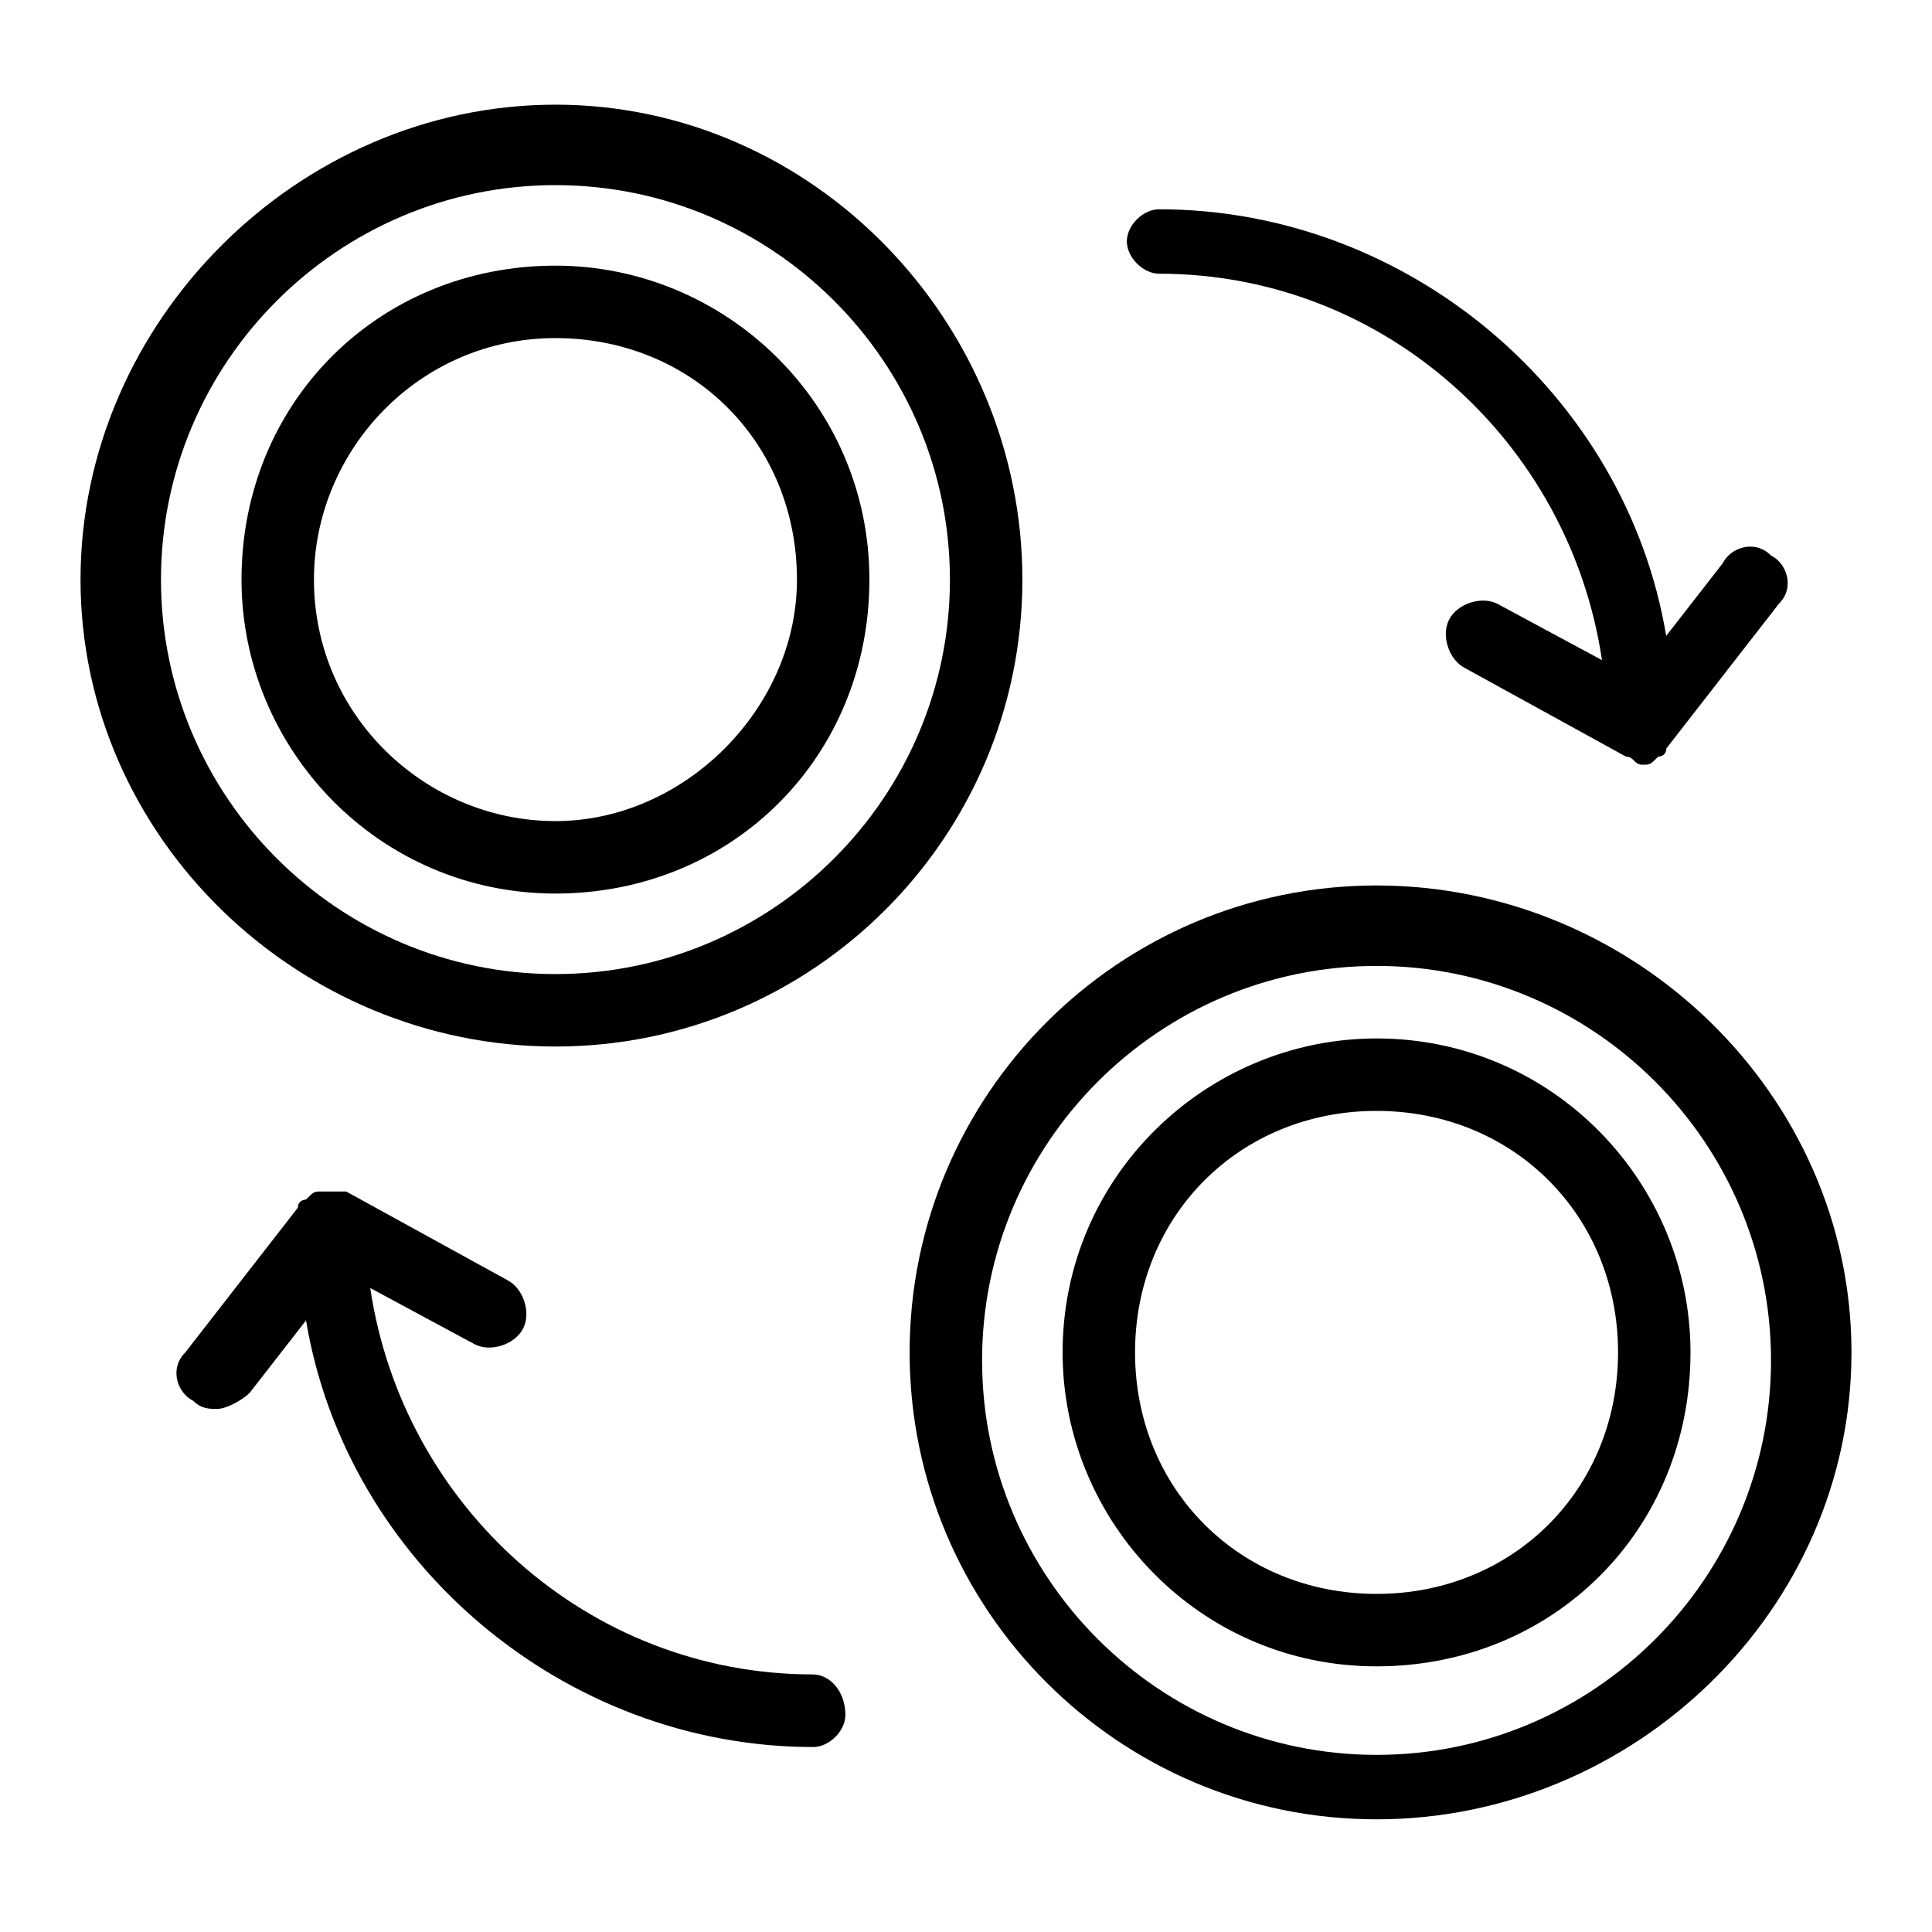 <?xml version="1.0"?>
 <svg width="100" height="100" version="1.1" viewBox="0 0 100 100" xmlns="http://www.w3.org/2000/svg"> <g> <path d="m28.75 5.418c-13.332 0-24.582 11.25-24.582 24.582s11.25 24.168 24.582 24.168 24.168-10.832 24.168-24.168c0-13.332-10.836-24.582-24.168-24.582zm0 45c-11.25 0-20.418-9.168-20.418-20.418s9.168-20.418 20.418-20.418 20.418 9.168 20.418 20.418-9.168 20.418-20.418 20.418z"></path> <path d="m71.25 45.832c-13.332 0-24.168 10.832-24.168 24.168 0 13.332 10.832 24.168 24.168 24.168 13.332 0 24.582-10.836 24.582-24.168s-11.25-24.168-24.582-24.168zm0 45c-11.25 0-20.418-9.168-20.418-20.418s9.168-20.418 20.418-20.418 20.418 9.168 20.418 20.418c0 11.254-9.168 20.418-20.418 20.418z"></path> <path d="m60 14.168c11.668 0 21.25 8.75 22.918 20l-5.418-2.918c-0.832-0.418-2.082 0-2.5 0.832s0 2.082 0.832 2.5l8.332 4.582c0.418 0 0.418 0.418 0.832 0.418 0.418 0 0.418 0 0.832-0.418 0 0 0.418 0 0.418-0.418l5.832-7.5c0.832-0.832 0.418-2.082-0.418-2.5-0.832-0.832-2.082-0.418-2.5 0.418l-2.918 3.75c-2.082-12.5-13.332-22.082-26.25-22.082-0.832 0-1.668 0.832-1.668 1.668 0.008 0.832 0.844 1.668 1.676 1.668z"></path> <path d="m42.082 86.668c-11.668 0-21.25-8.75-22.918-20l5.418 2.918c0.832 0.418 2.082 0 2.5-0.832 0.418-0.832 0-2.082-0.832-2.5l-8.332-4.582h-0.832-0.418c-0.418 0-0.418 0-0.832 0.418 0 0-0.418 0-0.418 0.418l-5.832 7.5c-0.832 0.832-0.418 2.082 0.418 2.5 0.418 0.418 0.832 0.418 1.25 0.418 0.418 0 1.25-0.418 1.668-0.832l2.918-3.75c2.082 12.5 13.332 22.082 26.25 22.082 0.832 0 1.668-0.832 1.668-1.668-0.008-1.258-0.84-2.09-1.676-2.09z"></path> <path d="m28.75 13.75c-9.168 0-16.25 7.082-16.25 16.25 0 8.75 7.082 16.25 16.25 16.25s16.25-7.082 16.25-16.25-7.5-16.25-16.25-16.25zm0 28.75c-6.668 0-12.5-5.418-12.5-12.5 0-6.668 5.418-12.5 12.5-12.5s12.5 5.418 12.5 12.5c0 6.668-5.832 12.5-12.5 12.5z"></path> <path d="m71.25 53.75c-8.75 0-16.25 7.082-16.25 16.25 0 8.75 7.082 16.25 16.25 16.25s16.25-7.082 16.25-16.25c0-8.75-7.082-16.25-16.25-16.25zm0 28.75c-7.082 0-12.5-5.418-12.5-12.5s5.418-12.5 12.5-12.5 12.5 5.418 12.5 12.5-5.418 12.5-12.5 12.5z"></path> </g> </svg> 